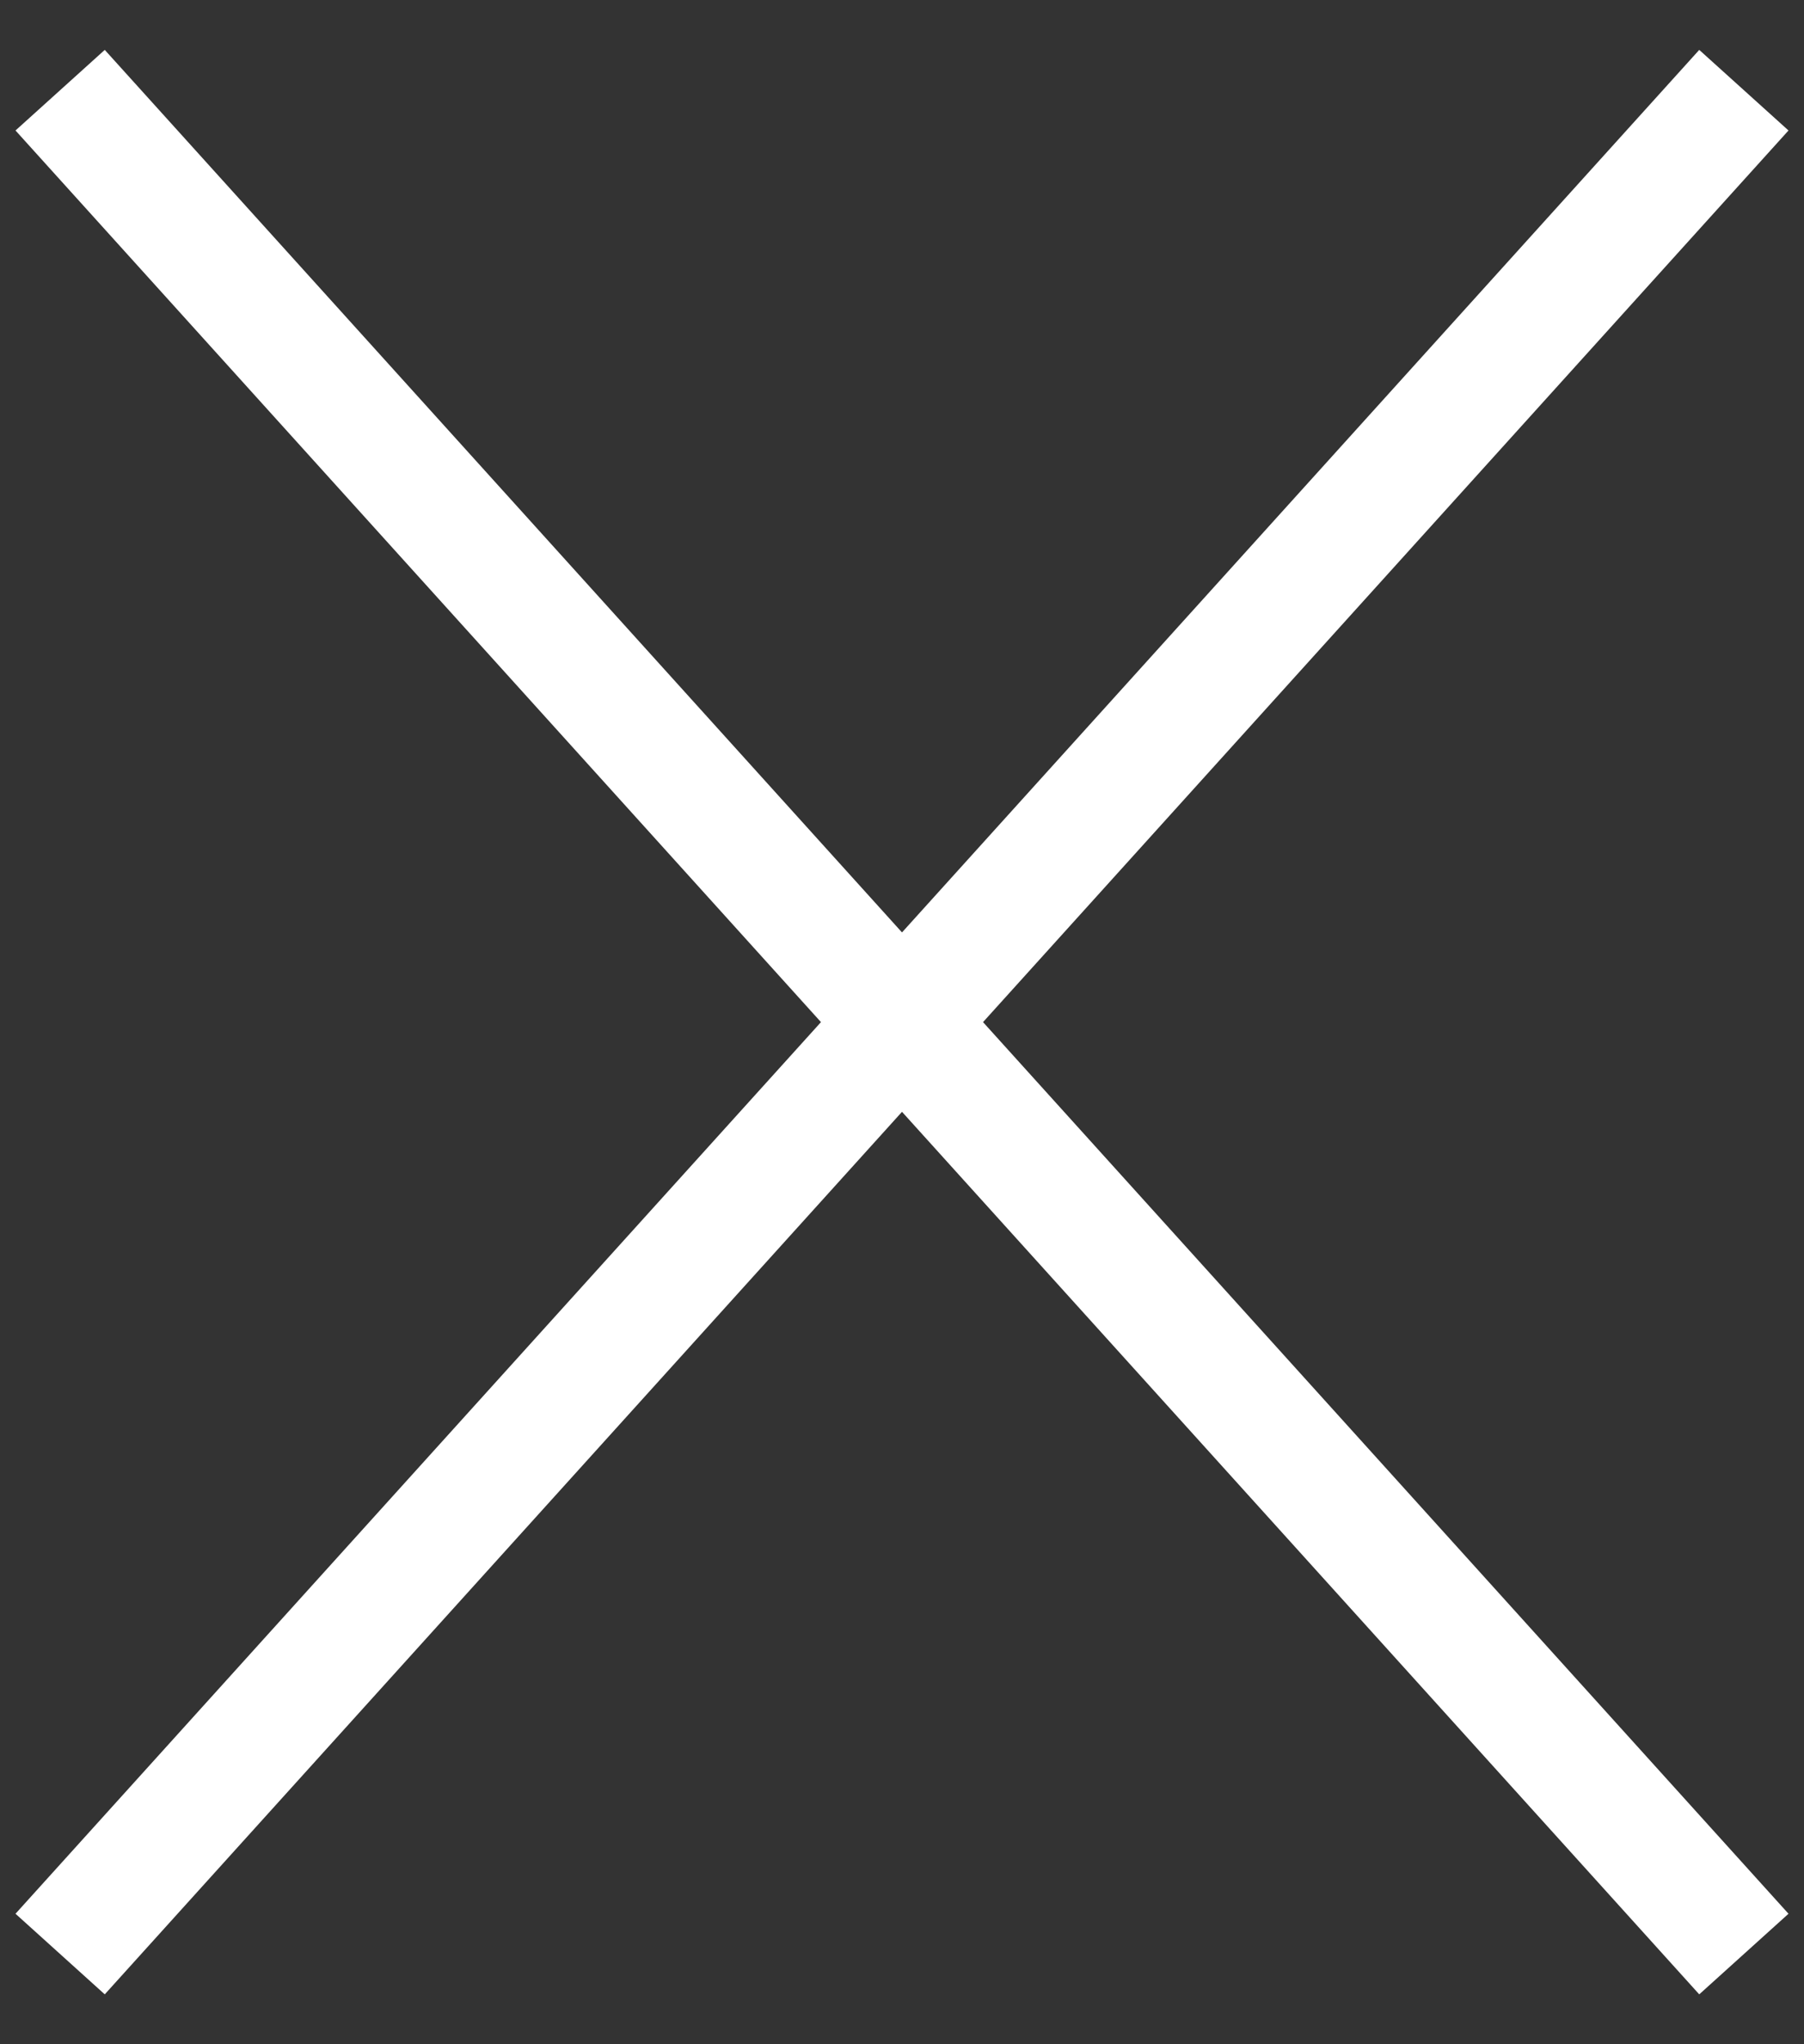 <svg width="30" height="34" viewBox="0 0 30 34" fill="none" xmlns="http://www.w3.org/2000/svg">
<rect x="0" y="0" width="30" height="34" fill="#333333" stroke="none"/>
<path d="M29 1.5L1 32.5M29 32.5L1 1.5" stroke="white" stroke-width="2"/>
</svg>
